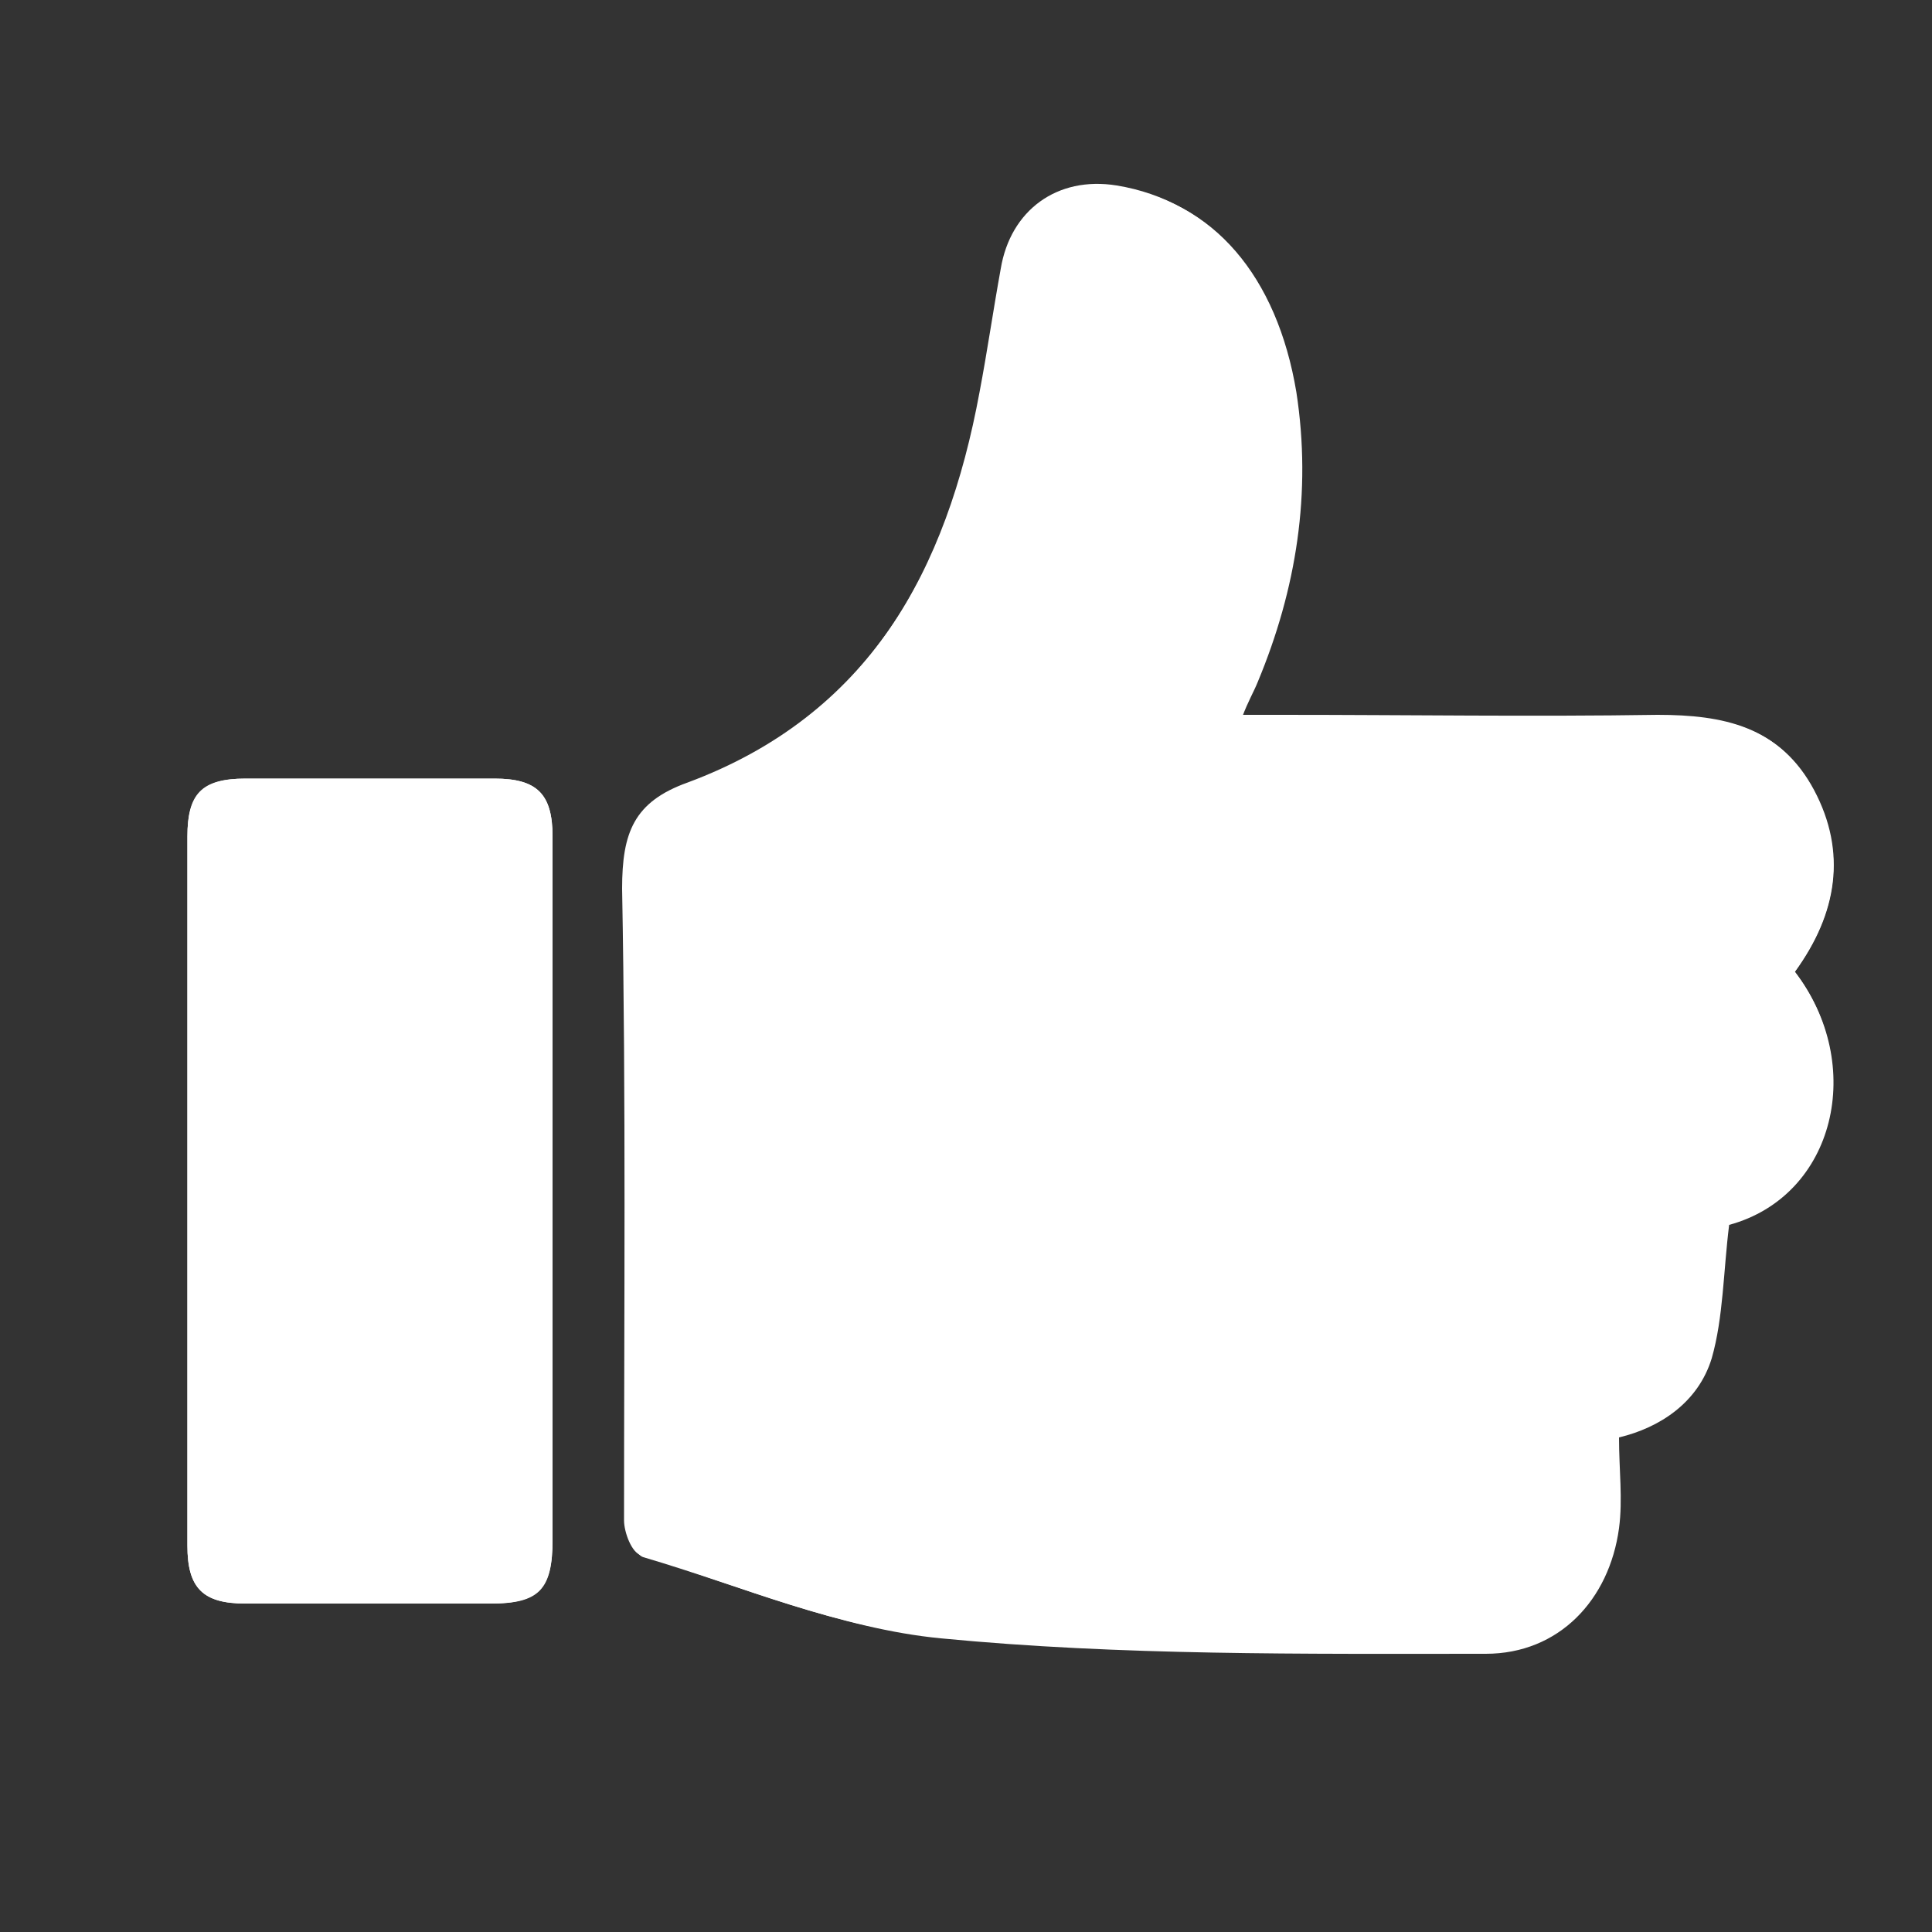 <?xml version="1.0" encoding="utf-8"?>
<!-- Generator: Adobe Illustrator 27.2.0, SVG Export Plug-In . SVG Version: 6.00 Build 0)  -->
<svg version="1.1" id="Calque_1" xmlns="http://www.w3.org/2000/svg" xmlns:xlink="http://www.w3.org/1999/xlink" x="0px" y="0px"
	 viewBox="0 0 100 100" style="enable-background:new 0 0 100 100;" xml:space="preserve">
<rect x="0" y="0" width="100" height="100" fill="#333333" stroke="none"/>
<style type="text/css">
	.st0{fill:#FFFFFF;}
</style>
<g>
	<path class="st0" d="M92.9,50.3c2.2-3,2.7-6.2,1-9.4c-1.7-3.2-4.6-3.9-8-3.8c-6.5,0.1-12.9,0-19.4,0c-0.6,0-1.3,0-2.2,0
		c0.3-0.8,0.6-1.3,0.8-1.8c2-4.8,2.8-9.8,2-15c-1-6-4.3-9.9-9.2-10.6c-3.1-0.5-5.5,1.3-6,4.3c-0.4,2.1-0.7,4.3-1.1,6.4
		C49,29.5,45,37,35.6,40.5c-2.8,1-3.4,2.6-3.4,5.5c0.2,10.9,0.1,21.8,0.1,32.7c0,0.6,0.4,1.7,0.9,1.8c5.1,1.6,10.2,3.8,15.4,4.2
		c9.4,0.8,18.8,0.7,28.2,0.8c3.7,0,6.4-2.8,6.9-6.5c0.2-1.5,0-3,0-4.7c2-0.5,4.1-1.8,4.8-4.1c0.6-2.1,0.6-4.5,0.9-6.9
		C95,61.8,96.5,55,92.9,50.3z M28.6,61.6c0-6.1,0-12.2,0-18.3c0-2.2-0.8-3-3-3c-4.3,0-8.6,0-12.9,0c-2.3,0-3,0.8-3,3
		c0,12.2,0,24.5,0,36.7c0,2.2,0.8,3,3,3c4.2,0,8.5,0,12.7,0c2.5,0,3.2-0.8,3.2-3.3C28.6,73.6,28.6,67.6,28.6,61.6z"/>
	<path class="st0" d="M92.9,50.3c3.7,4.8,2.1,11.6-3.4,13.1c-0.3,2.4-0.3,4.8-0.9,6.9c-0.7,2.3-2.7,3.6-4.8,4.1c0,1.7,0.2,3.2,0,4.7
		c-0.5,3.7-3.1,6.5-6.9,6.5c-9.4,0-18.9,0.1-28.2-0.8c-5.2-0.5-10.3-2.7-15.4-4.2c-0.4-0.1-0.9-1.2-0.9-1.8
		c-0.1-10.9,0.1-21.8-0.1-32.7c0-2.8,0.6-4.5,3.4-5.5C45,37,49,29.5,50.7,20.3c0.4-2.1,0.7-4.2,1.1-6.4c0.5-3,2.9-4.8,6-4.3
		c4.9,0.8,8.3,4.7,9.2,10.6c0.8,5.2,0.1,10.2-2,15c-0.2,0.5-0.4,1-0.8,1.8c0.9,0,1.5,0,2.2,0c6.5,0,12.9,0.1,19.4,0
		c3.4,0,6.3,0.6,8,3.8C95.6,44.1,95.1,47.2,92.9,50.3z"/>
	<path class="st0" d="M28.6,61.6c0,6,0,12.1,0,18.1c0,2.6-0.7,3.3-3.2,3.3c-4.2,0-8.5,0-12.7,0c-2.2,0-3-0.8-3-3
		c0-12.2,0-24.5,0-36.7c0-2.2,0.8-3,3-3c4.3,0,8.6,0,12.9,0c2.2,0,3,0.8,3,3C28.6,49.4,28.6,55.5,28.6,61.6z"/>
</g>
</svg>
